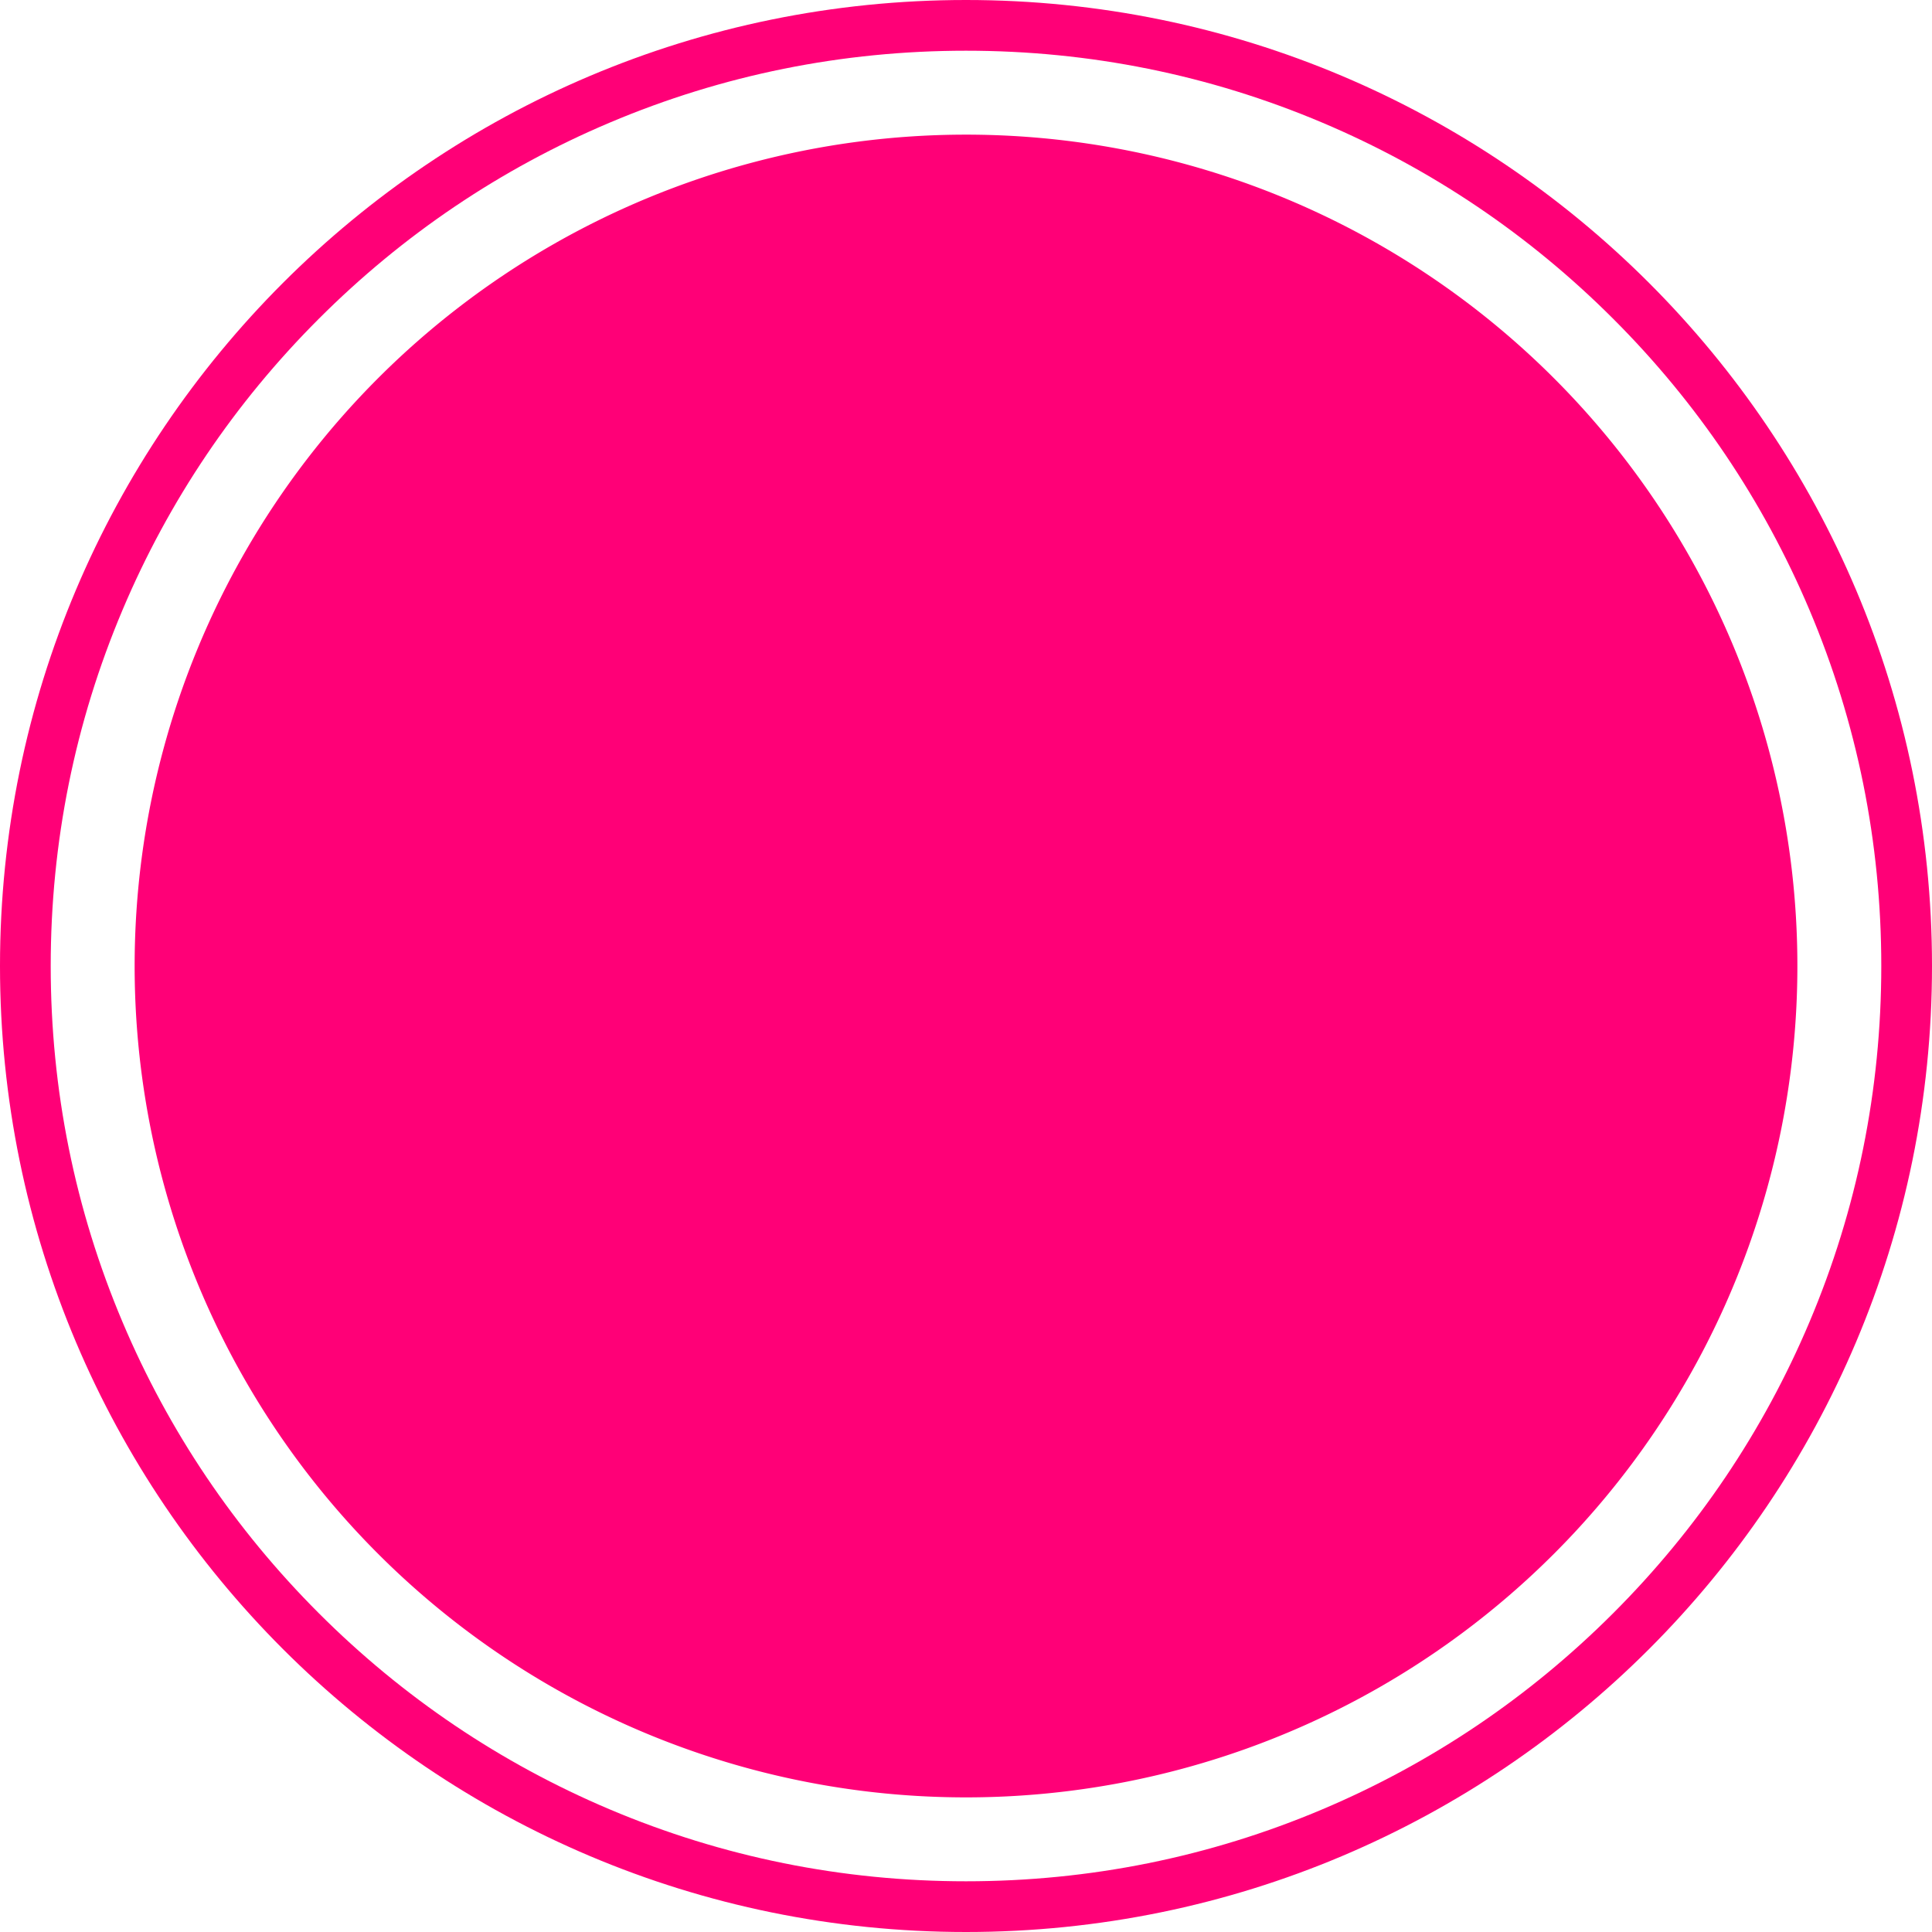 <svg id="Group_63316" data-name="Group 63316" xmlns="http://www.w3.org/2000/svg" width="76.195" height="76.195" viewBox="0 0 76.195 76.195">
  <path id="Path_40535" data-name="Path 40535" d="M32.788,0A32.788,32.788,0,1,1,0,32.788,32.788,32.788,0,0,1,32.788,0Z" transform="translate(5.31 5.31)" fill="#f07"/>
  <g id="Path_40536" data-name="Path 40536" fill="none">
    <path d="M38.1,0A38.1,38.1,0,1,1,0,38.1,38.1,38.1,0,0,1,38.1,0Z" stroke="none"/>
    <path d="M 38.097 2 C 33.223 2 28.496 2.954 24.047 4.836 C 19.749 6.654 15.888 9.257 12.573 12.573 C 9.257 15.888 6.654 19.749 4.836 24.047 C 2.954 28.496 2 33.223 2 38.097 C 2 42.971 2.954 47.699 4.836 52.148 C 6.654 56.446 9.257 60.306 12.573 63.622 C 15.888 66.938 19.749 69.541 24.047 71.359 C 28.496 73.241 33.223 74.195 38.097 74.195 C 42.971 74.195 47.699 73.241 52.148 71.359 C 56.446 69.541 60.306 66.938 63.622 63.622 C 66.938 60.306 69.541 56.446 71.359 52.148 C 73.241 47.699 74.195 42.971 74.195 38.097 C 74.195 33.223 73.241 28.496 71.359 24.047 C 69.541 19.749 66.938 15.888 63.622 12.573 C 60.306 9.257 56.446 6.654 52.148 4.836 C 47.699 2.954 42.971 2 38.097 2 M 38.097 0 C 59.138 0 76.195 17.057 76.195 38.097 C 76.195 59.138 59.138 76.195 38.097 76.195 C 17.057 76.195 0 59.138 0 38.097 C 0 17.057 17.057 0 38.097 0 Z" stroke="none" fill="#f07"/>
  </g>
</svg>
